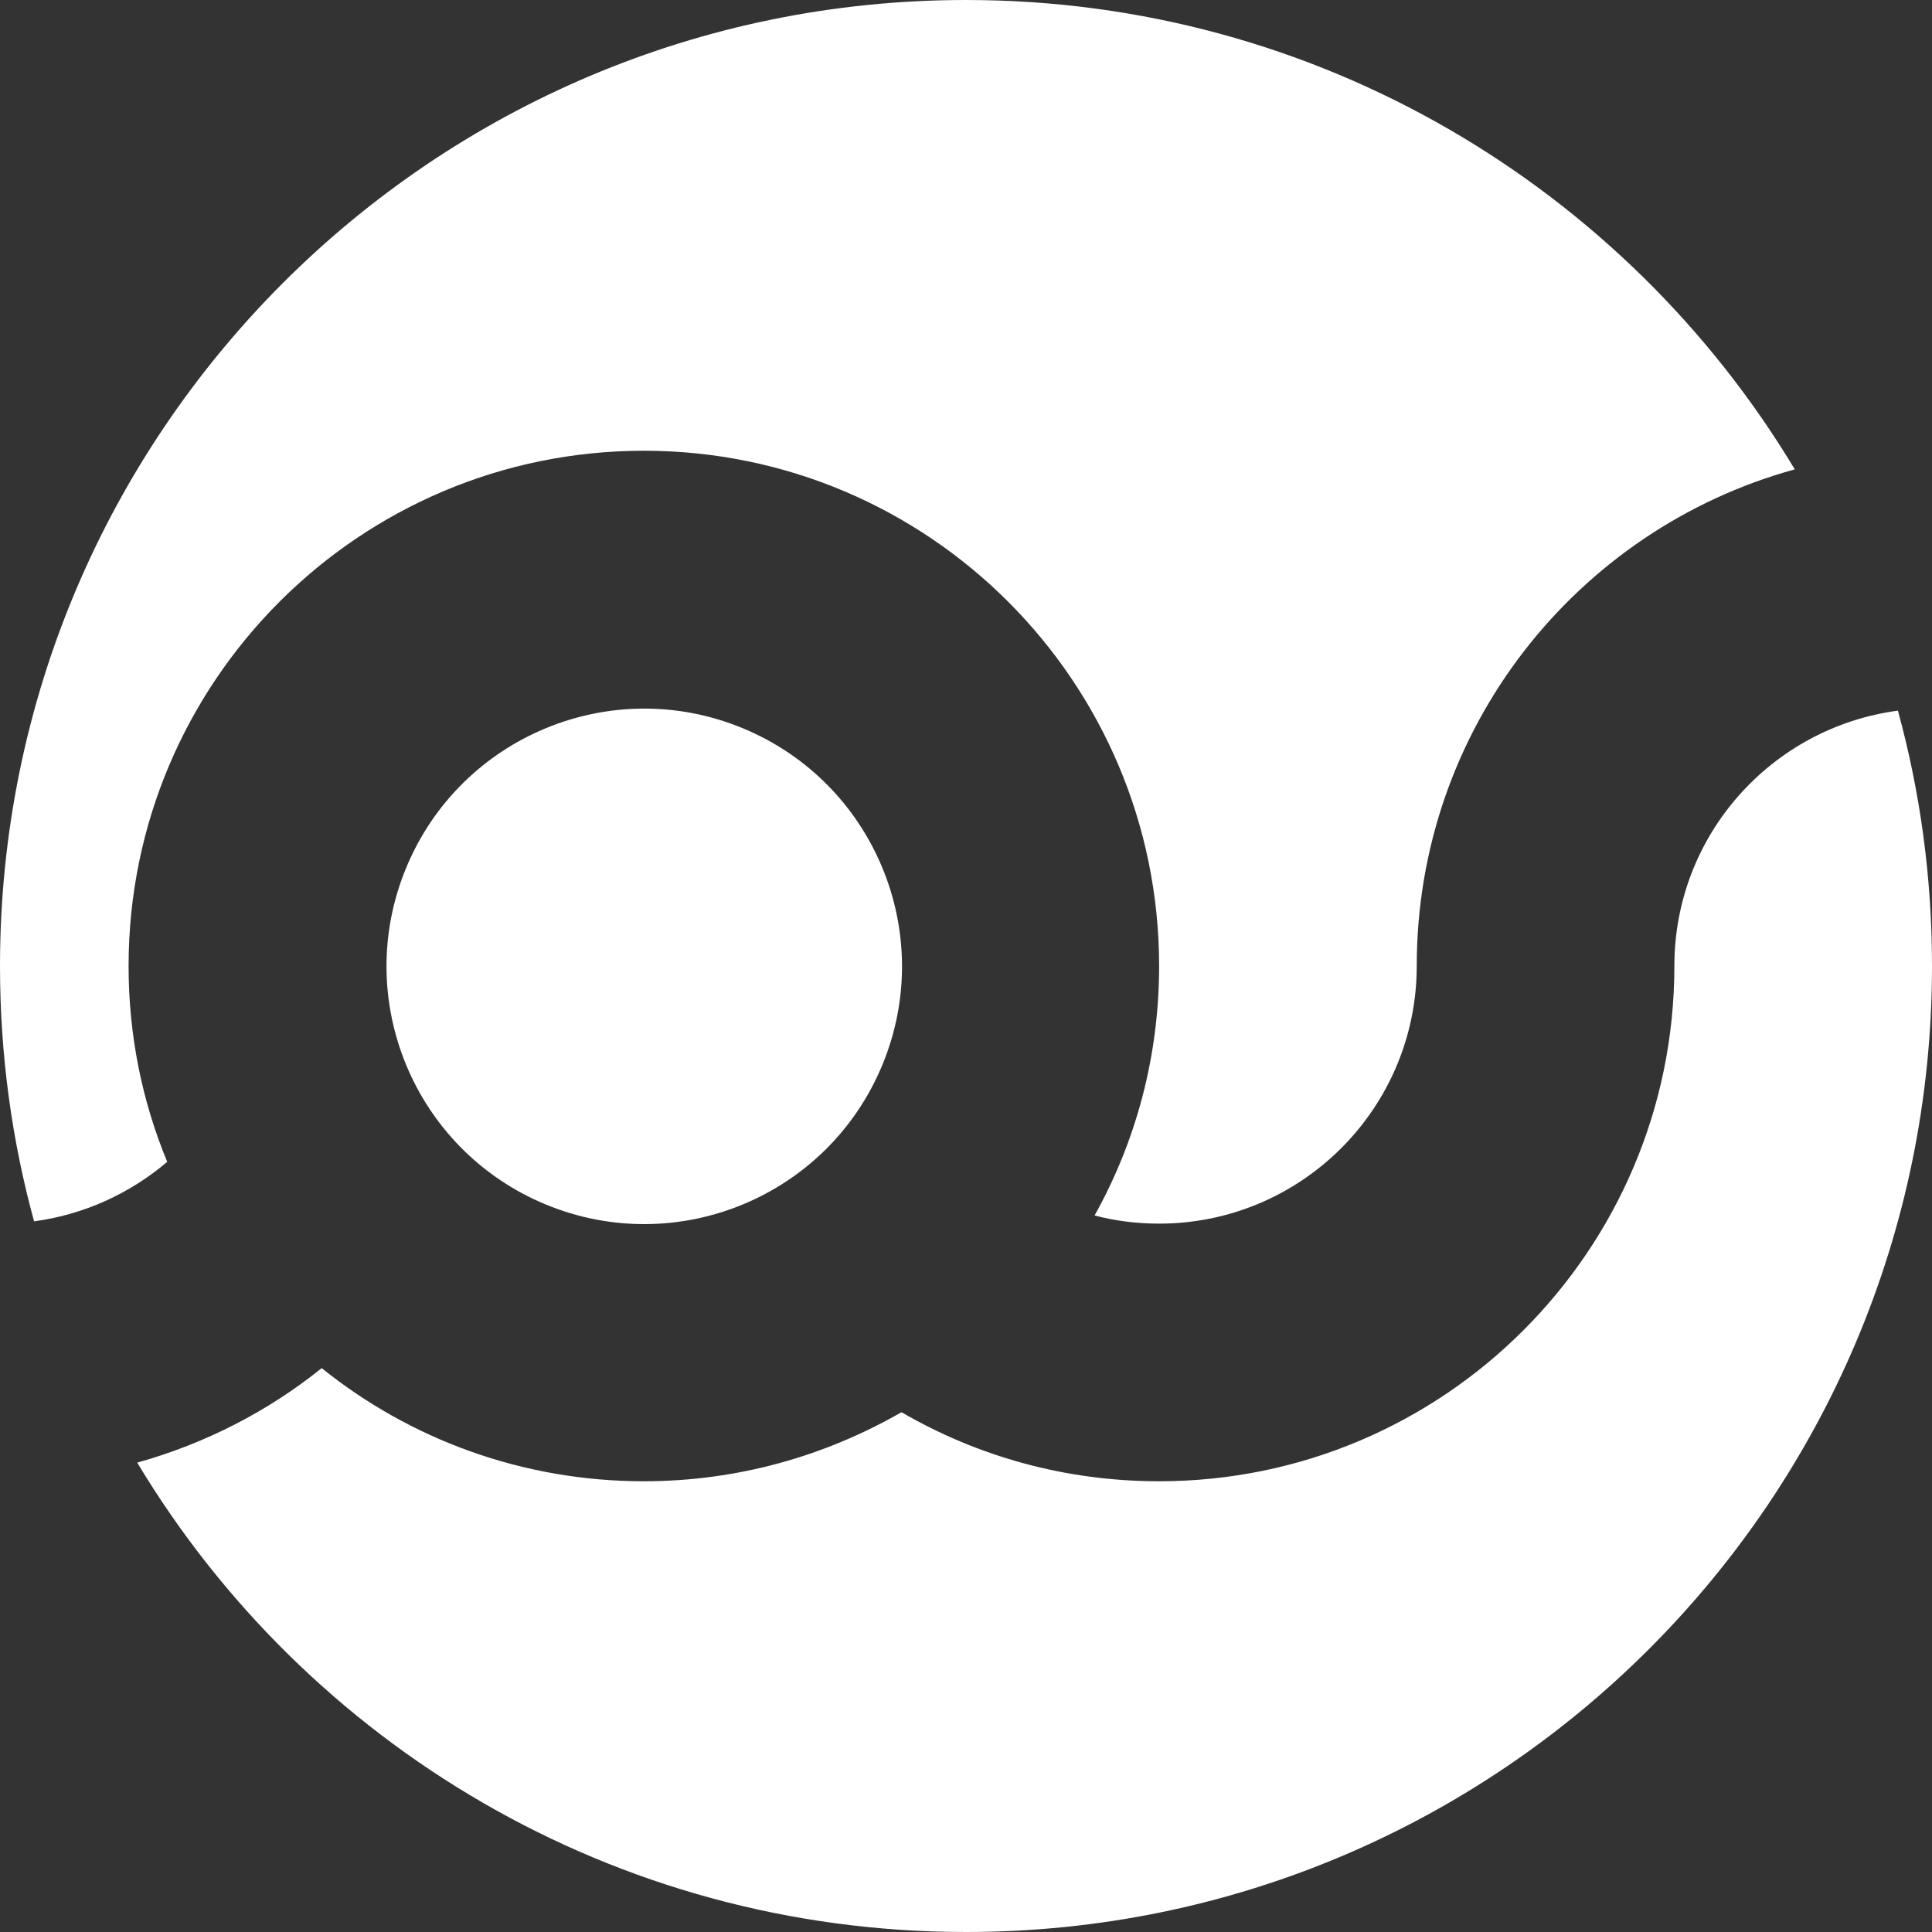 <?xml version="1.0" encoding="utf-8"?>
<!-- Generator: Adobe Illustrator 22.1.0, SVG Export Plug-In . SVG Version: 6.00 Build 0)  -->
<svg version="1.1" id="Layer_2" xmlns="http://www.w3.org/2000/svg" xmlns:xlink="http://www.w3.org/1999/xlink" x="0px" y="0px"
	 viewBox="0 0 425.2 425.2" style="enable-background:new 0 0 425.2 425.2;" xml:space="preserve">
<rect x="0" y="0" width="425.2" height="425.2" fill="#333333" stroke="none"/>
<style type="text/css">
	.st0{fill:#FFFFFF;}
</style>
<g>
	<path class="st0" d="M36.8,255.7c-5.5-13.3-8.5-27.8-8.5-43.1c0-62.6,50.8-113.4,113.4-113.4S255.1,150,255.1,212.6
		c0,19.9-5.1,38.6-14.2,54.9c0,0,0,0,0,0c4.5,1.2,9.3,1.8,14.2,1.8c31.3,0,56.7-25.4,56.7-56.7v0c0-52.2,35.2-96.1,83.2-109.3
		C357.8,41.4,290,0,212.6,0C95.2,0,0,95.2,0,212.6c0,19.5,2.6,38.3,7.5,56.2C18.6,267.3,28.7,262.6,36.8,255.7z"/>
	
		<ellipse transform="matrix(0.383 -0.924 0.924 0.383 -108.922 262.183)" class="st0" cx="141.7" cy="212.6" rx="56.7" ry="56.7"/>
	<path class="st0" d="M417.7,156.4c-27.8,3.7-49.2,27.4-49.2,56.2v0c0,62.6-50.8,113.4-113.4,113.4c-20.7,0-40-5.5-56.7-15.2
		c0,0,0,0,0,0c-16.7,9.6-36,15.2-56.7,15.2c-26.8,0-51.5-9.3-70.9-24.9c-11.8,9.5-25.6,16.6-40.6,20.8
		c37.2,61.9,104.9,103.3,182.4,103.3c117.4,0,212.6-95.2,212.6-212.6C425.2,193.1,422.6,174.3,417.7,156.4z"/>
</g>
</svg>
